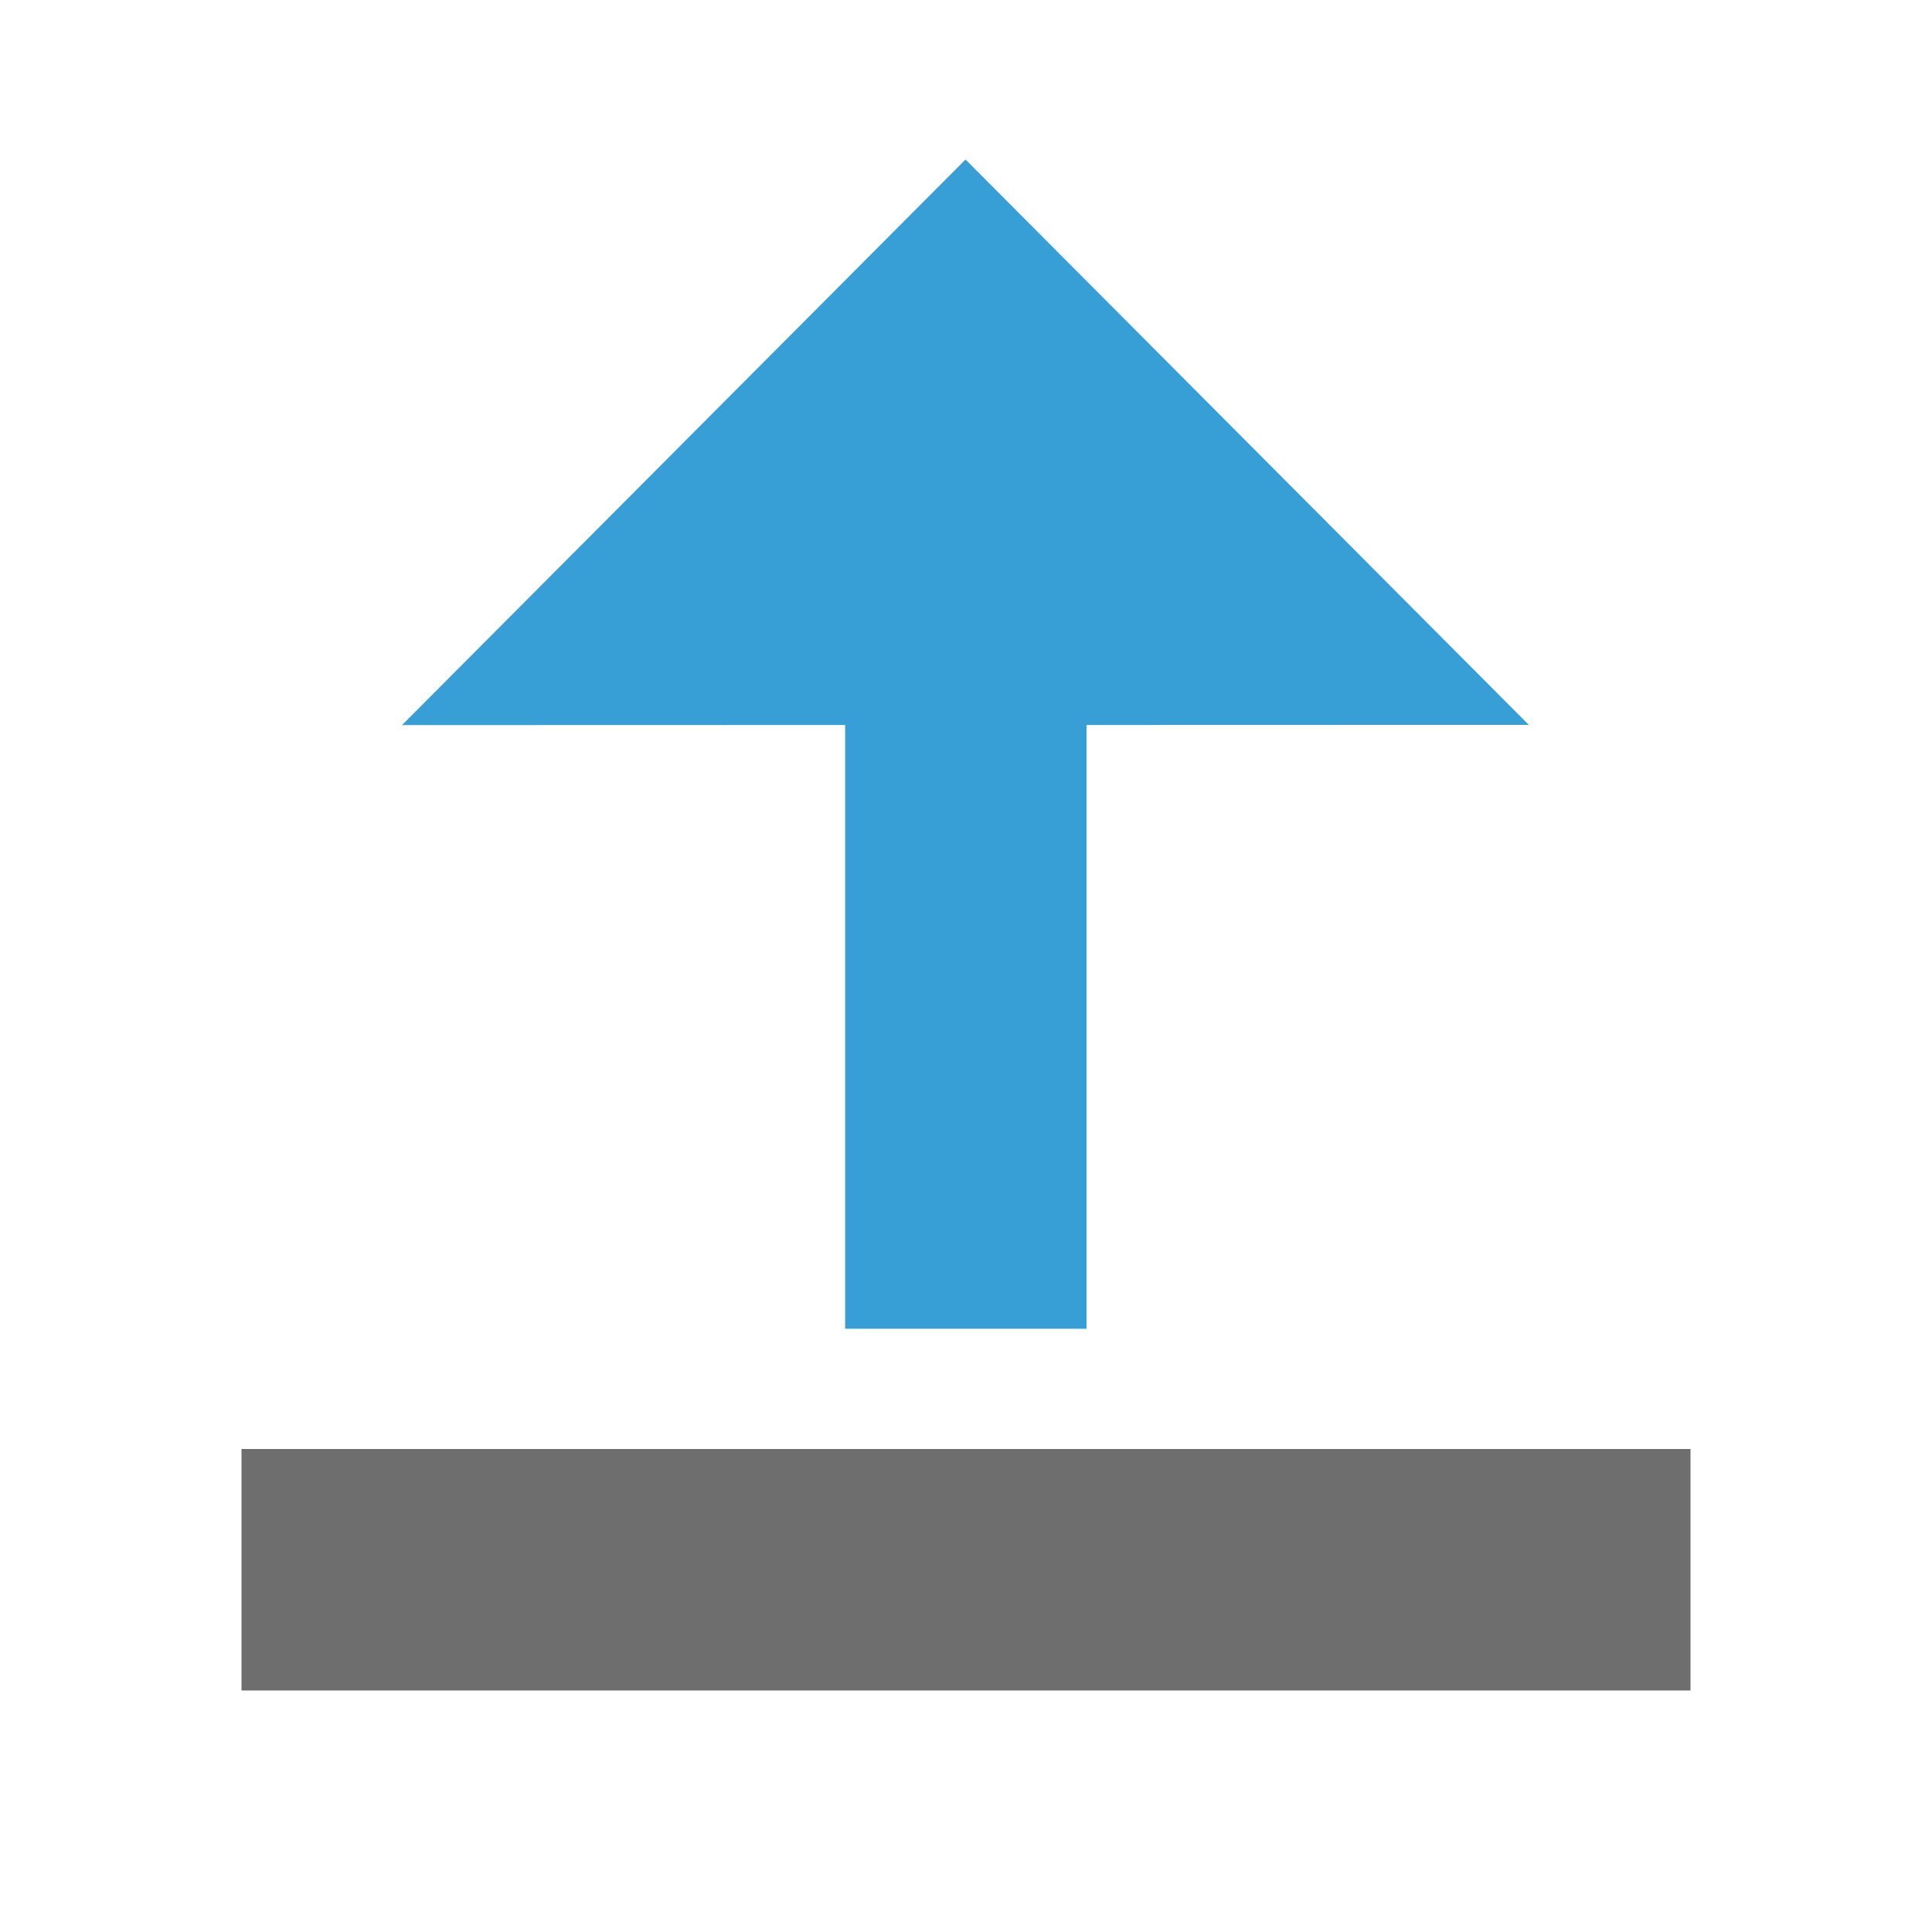 <!-- Copyright 2000-2021 JetBrains s.r.o. Use of this source code is governed by the Apache 2.0 license that can be found in the LICENSE file. -->
<svg xmlns="http://www.w3.org/2000/svg" width="16" height="16" viewBox="0 0 16 16">
  <g fill="none" fill-rule="evenodd">
    <rect width="12" height="2" x="2" y="12" fill="#6E6E6E" />
    <path fill="#389FD6" d="M8.998,6.321 L12.661,6.322 L7.996,11.004 L3.329,6.32 L6.999,6.321 L6.999,1.321 L8.998,1.321 L8.998,6.321 Z" transform="matrix(1 0 0 -1 0 12.325)" />
  </g>
</svg>

